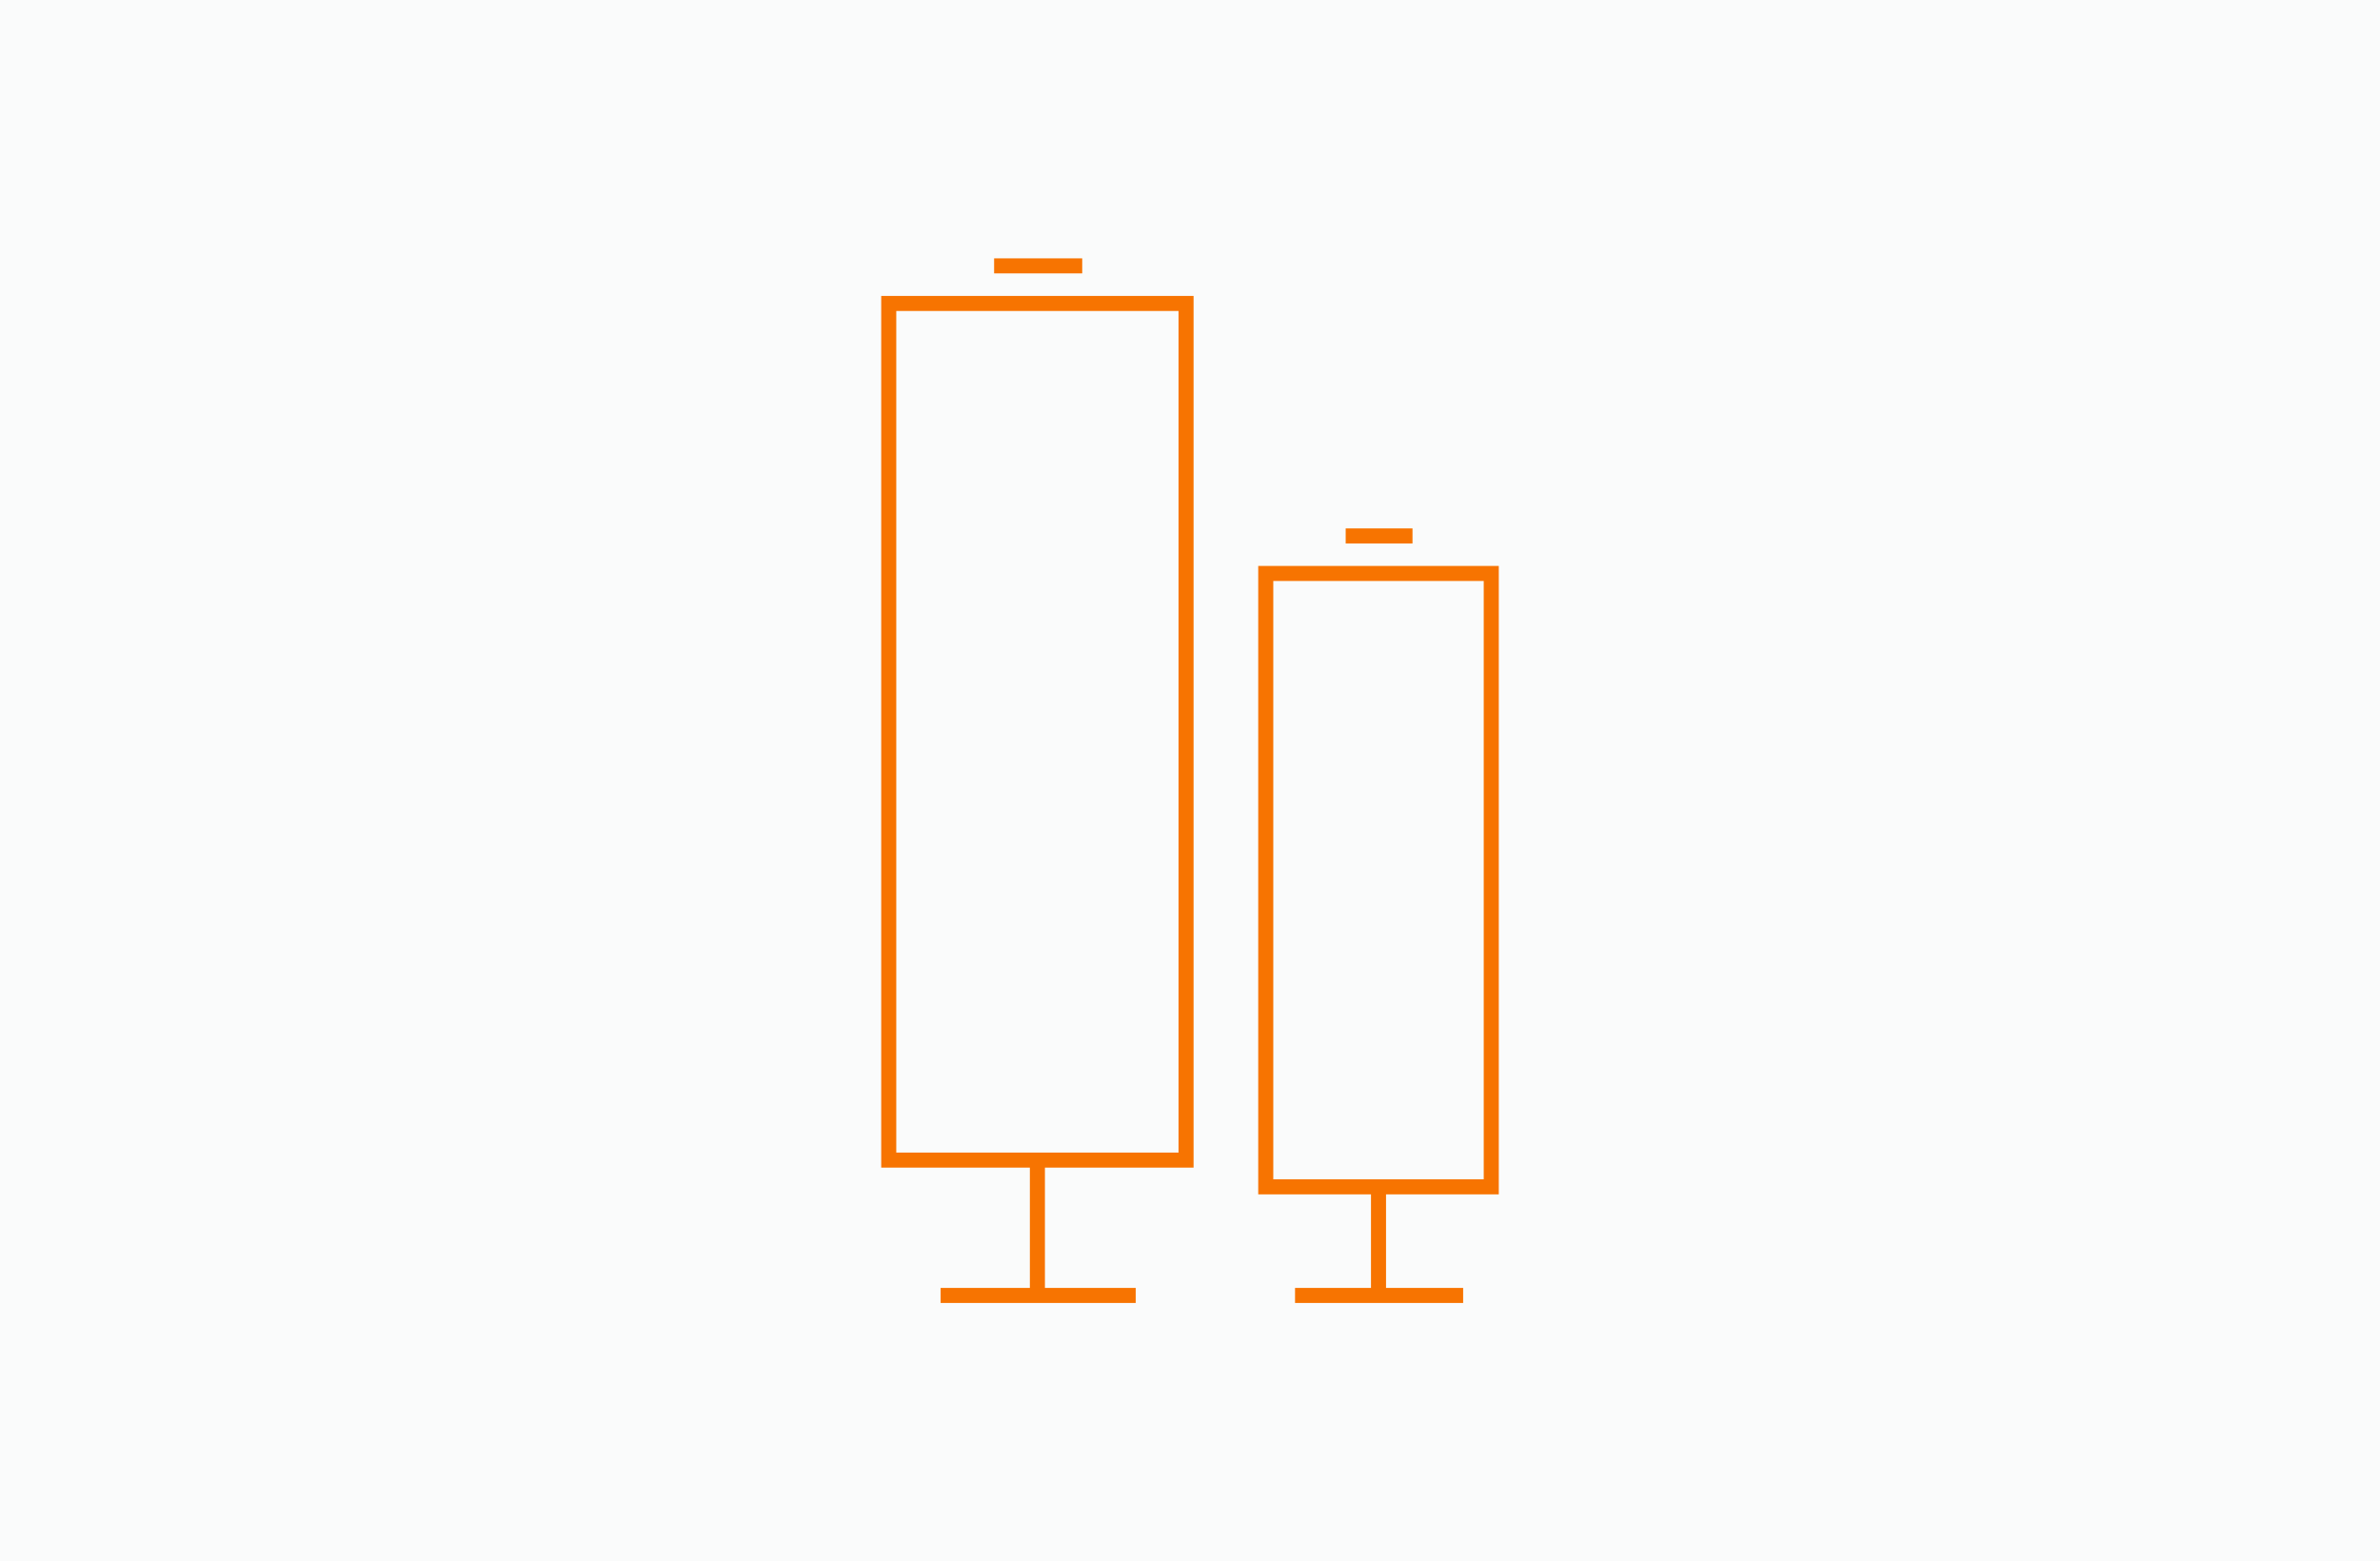 <svg width="1582" height="1038" viewBox="0 0 1582 1038" fill="none" xmlns="http://www.w3.org/2000/svg">
<rect width="1582" height="1038" fill="#2C353D" fill-opacity="0.02"/>
<path d="M788.374 771.263H689.564H590.754V201.747H788.374V771.263Z" stroke="#F77401" stroke-width="10" stroke-miterlimit="10"/>
<path d="M689.563 861.24V771.263" stroke="#F77401" stroke-width="10" stroke-miterlimit="10"/>
<path d="M625.24 861.24H754.911" stroke="#F77401" stroke-width="10" stroke-miterlimit="10"/>
<path d="M660.795 176.76H719.356" stroke="#F77401" stroke-width="10" stroke-miterlimit="10"/>
<path d="M991.246 789.039H916.302H841.358V381.251H991.246V789.039Z" stroke="#F77401" stroke-width="10" stroke-miterlimit="10"/>
<path d="M916.303 861.24V789.039" stroke="#F77401" stroke-width="10" stroke-miterlimit="10"/>
<path d="M860.819 861.24H972.561" stroke="#F77401" stroke-width="10" stroke-miterlimit="10"/>
<path d="M894.482 356.306H938.899" stroke="#F77401" stroke-width="10" stroke-miterlimit="10"/>
</svg>

